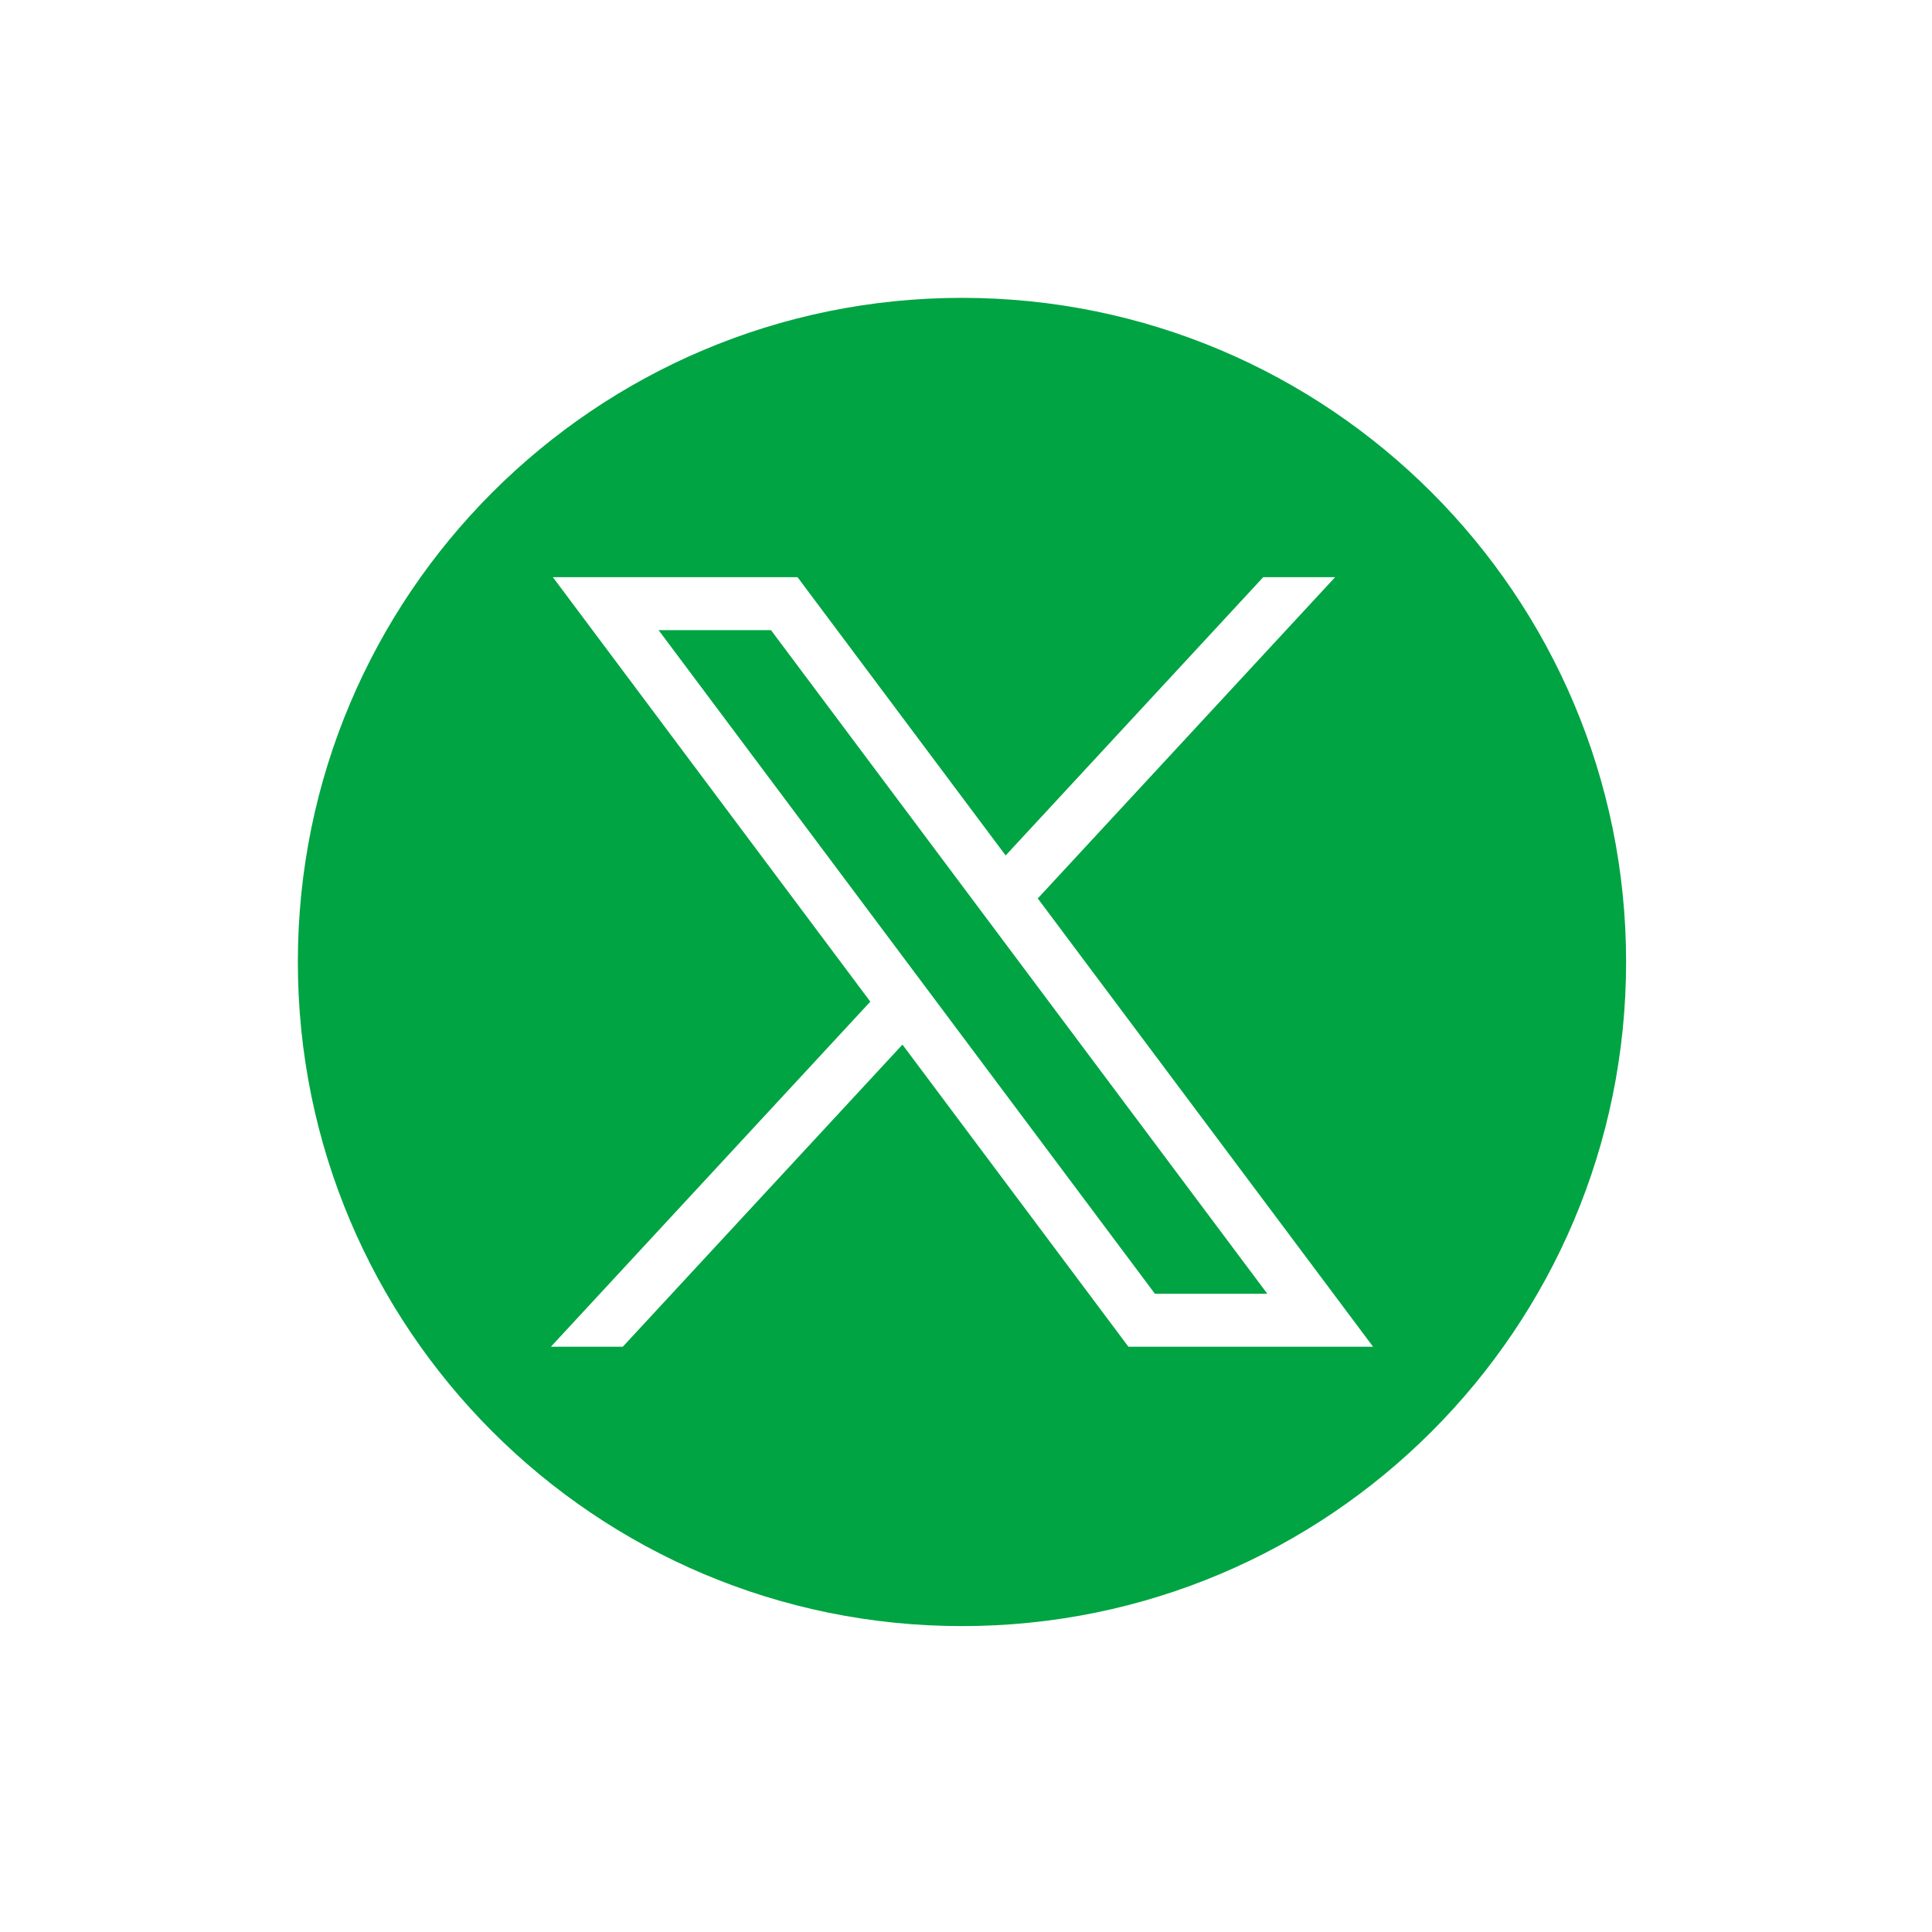 <svg width="240" height="240" viewBox="0 0 240 240" fill="none" xmlns="http://www.w3.org/2000/svg">
<path fill-rule="evenodd" clip-rule="evenodd" d="M202 119.5C202 165.063 165.063 202 119.5 202C73.936 202 37 165.063 37 119.5C37 73.936 73.936 37 119.5 37C165.063 37 202 73.936 202 119.5ZM108.114 124.428L68.68 71.702H99.073L124.925 106.268L156.92 71.702H165.852L128.915 111.606L170.569 167.297H140.176L112.106 129.764L77.363 167.297H68.432L108.114 124.428ZM95.777 78.281H81.815L143.471 160.719H157.433L95.777 78.281Z" fill="#00A443"/>
</svg>
